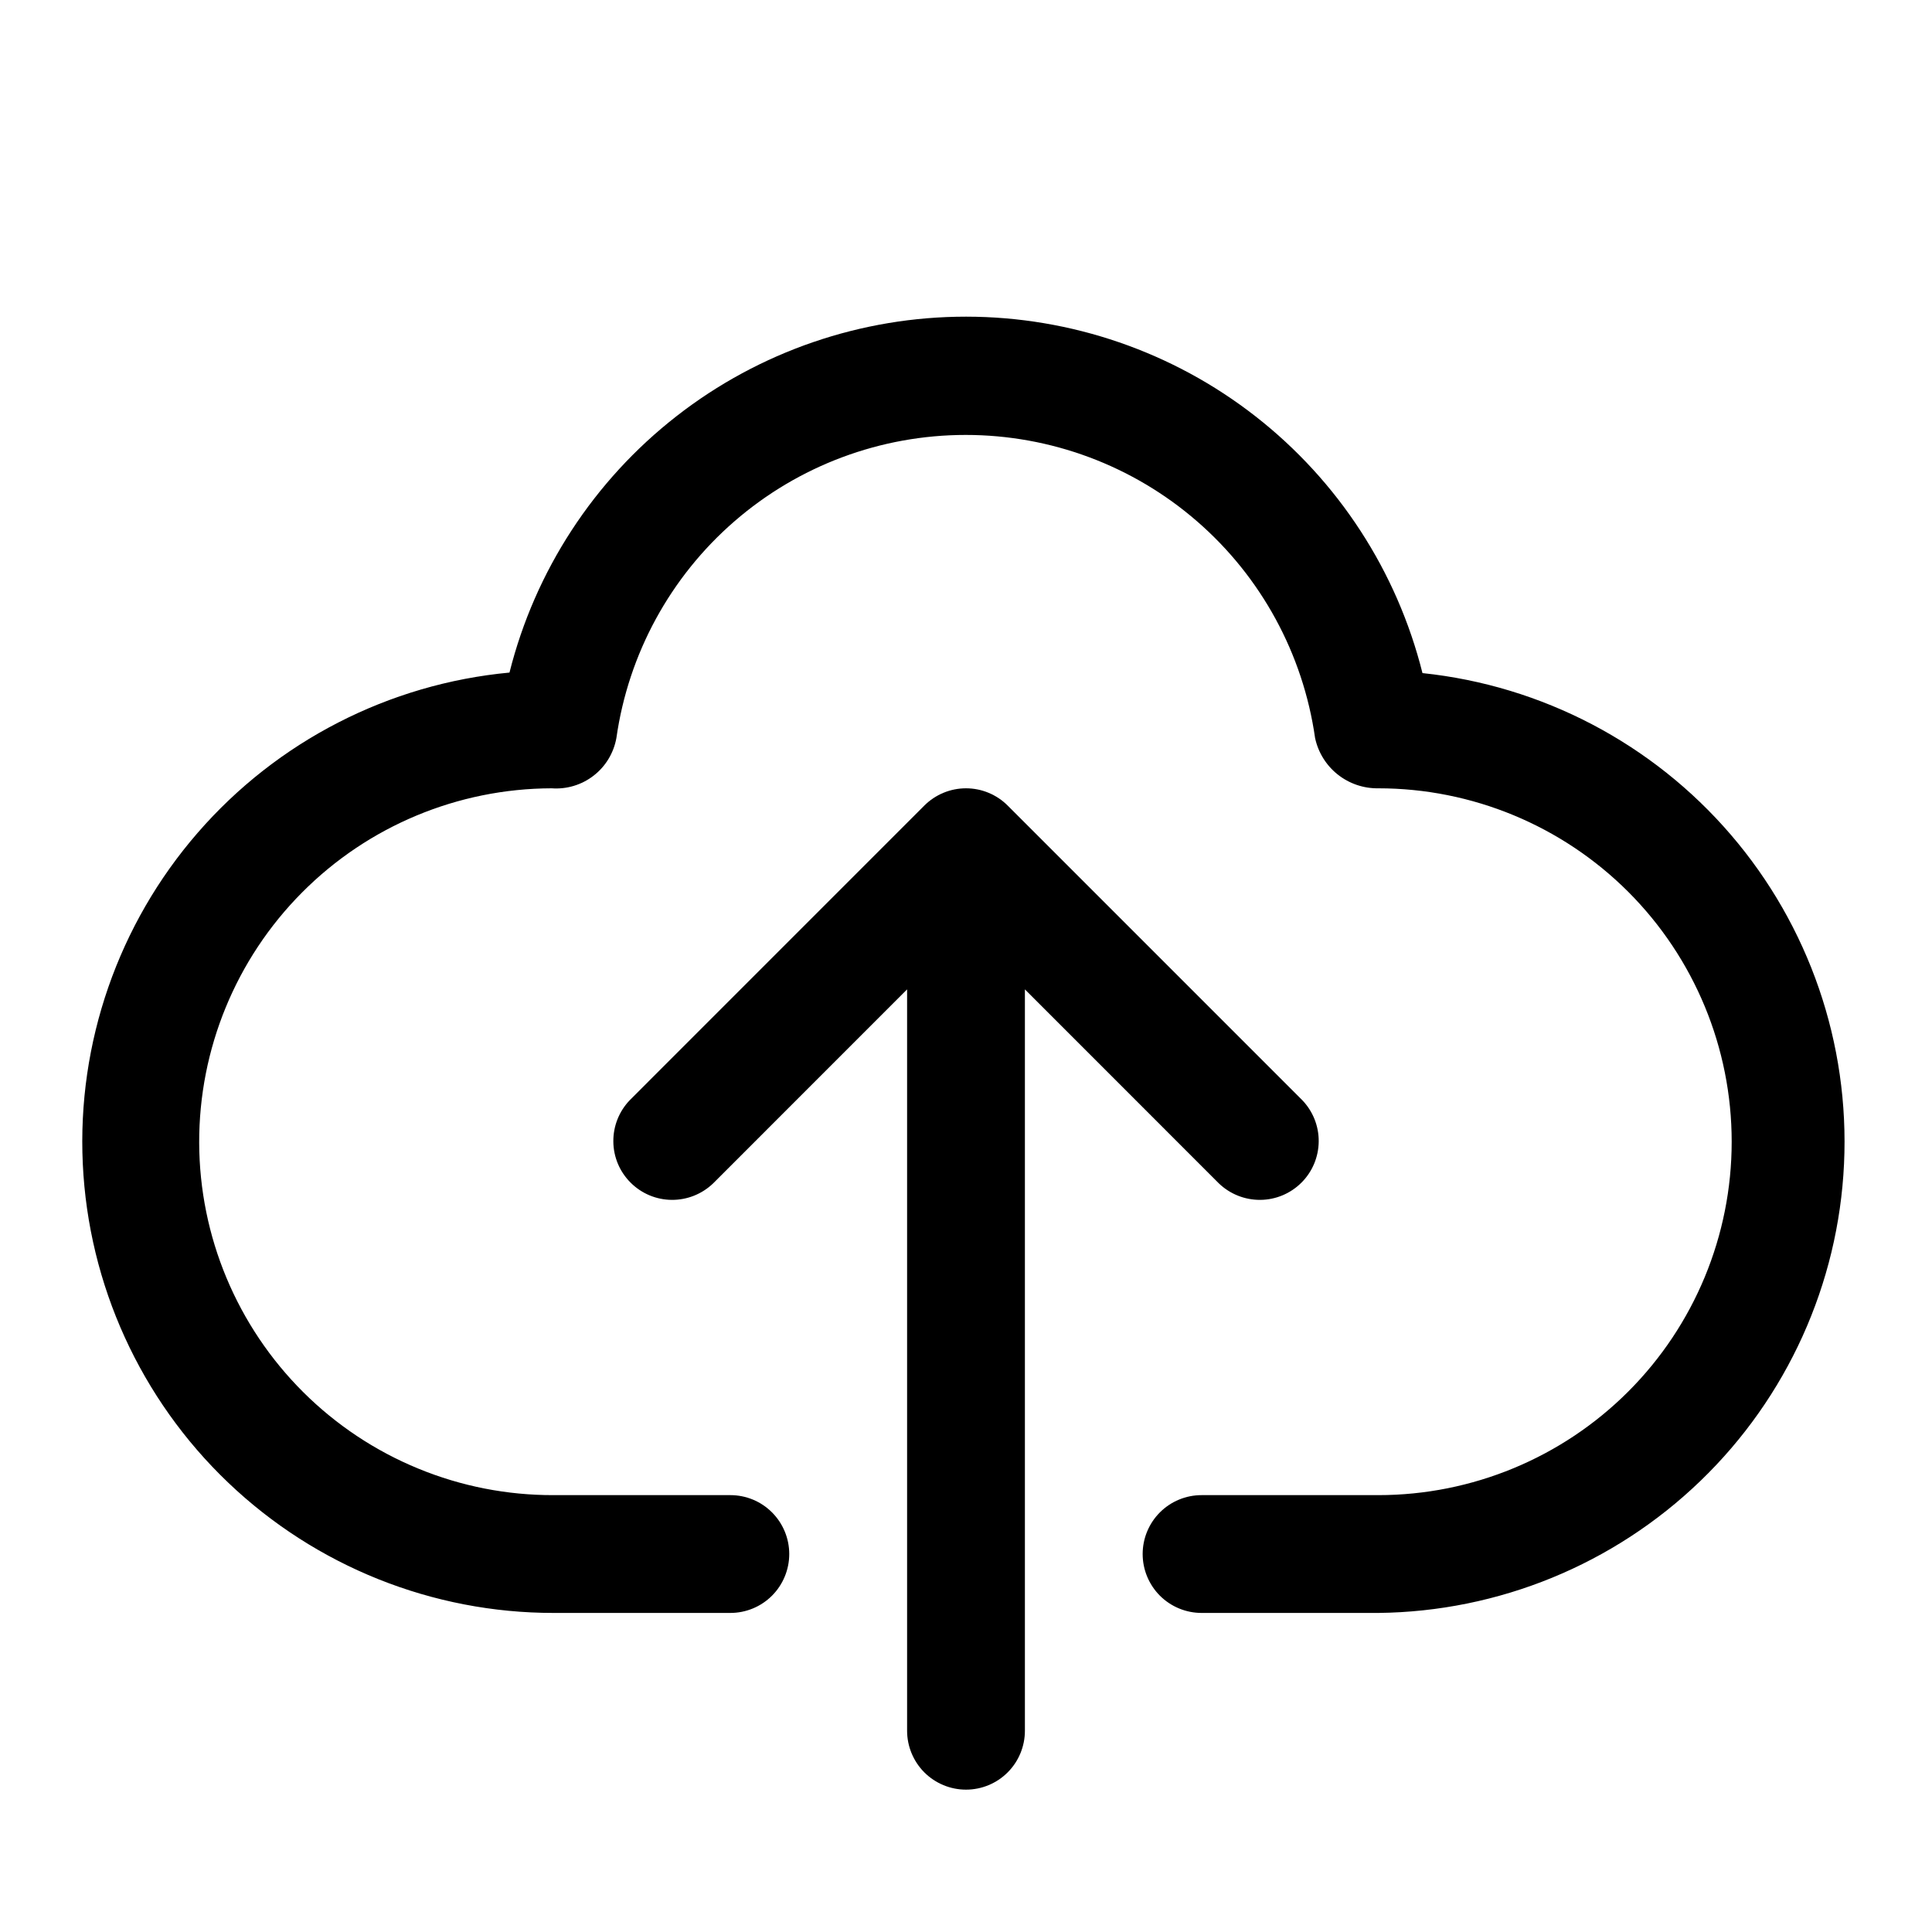 <svg width="41" height="41" viewBox="0 0 41 41" fill="none" xmlns="http://www.w3.org/2000/svg">
<path d="M30.187 14.284C29.646 12.124 28.4 10.207 26.646 8.837C24.892 7.466 22.73 6.722 20.504 6.72C18.277 6.719 16.115 7.461 14.359 8.83C12.603 10.198 11.354 12.114 10.812 14.273C8.252 14.513 5.882 15.73 4.196 17.672C2.51 19.613 1.636 22.13 1.757 24.698C1.878 27.267 2.983 29.69 4.844 31.465C6.705 33.24 9.178 34.23 11.749 34.229H15.499C15.831 34.229 16.149 34.097 16.383 33.863C16.617 33.628 16.749 33.31 16.749 32.979C16.749 32.647 16.617 32.329 16.383 32.095C16.149 31.86 15.831 31.729 15.499 31.729H11.749C10.764 31.732 9.788 31.541 8.877 31.166C7.966 30.792 7.138 30.242 6.44 29.548C5.029 28.145 4.233 26.24 4.227 24.251C4.222 22.262 5.006 20.352 6.409 18.941C7.811 17.53 9.716 16.735 11.706 16.729C12.026 16.753 12.345 16.657 12.598 16.46C12.853 16.263 13.024 15.978 13.081 15.661C13.335 13.876 14.225 12.243 15.587 11.062C16.949 9.88 18.691 9.23 20.494 9.23C22.297 9.23 24.04 9.88 25.402 11.062C26.764 12.243 27.653 13.876 27.908 15.661C27.973 15.967 28.143 16.241 28.387 16.435C28.632 16.63 28.937 16.734 29.249 16.729C31.238 16.729 33.146 17.519 34.553 18.925C35.959 20.332 36.749 22.24 36.749 24.229C36.749 26.218 35.959 28.126 34.553 29.532C33.146 30.939 31.238 31.729 29.249 31.729H25.499C25.168 31.729 24.85 31.86 24.615 32.095C24.381 32.329 24.249 32.647 24.249 32.979C24.249 33.31 24.381 33.628 24.615 33.863C24.85 34.097 25.168 34.229 25.499 34.229H29.249C31.802 34.202 34.248 33.2 36.085 31.428C37.923 29.657 39.014 27.249 39.133 24.699C39.253 22.149 38.394 19.65 36.73 17.713C35.067 15.777 32.726 14.55 30.187 14.284Z" fill="black"/>
<path d="M25.866 25.113C26.102 25.34 26.418 25.466 26.746 25.463C27.073 25.461 27.387 25.329 27.619 25.097C27.851 24.866 27.982 24.552 27.985 24.224C27.988 23.897 27.862 23.581 27.634 23.345L21.384 17.095C21.15 16.861 20.832 16.729 20.5 16.729C20.169 16.729 19.851 16.861 19.616 17.095L13.367 23.345C13.139 23.581 13.013 23.897 13.016 24.224C13.018 24.552 13.15 24.866 13.382 25.097C13.614 25.329 13.927 25.461 14.255 25.463C14.582 25.466 14.898 25.34 15.134 25.113L19.25 20.996V36.729C19.25 37.06 19.382 37.378 19.616 37.613C19.851 37.847 20.169 37.979 20.5 37.979C20.832 37.979 21.15 37.847 21.384 37.613C21.619 37.378 21.75 37.06 21.75 36.729V20.996L25.866 25.113Z" fill="black"/>
</svg>
